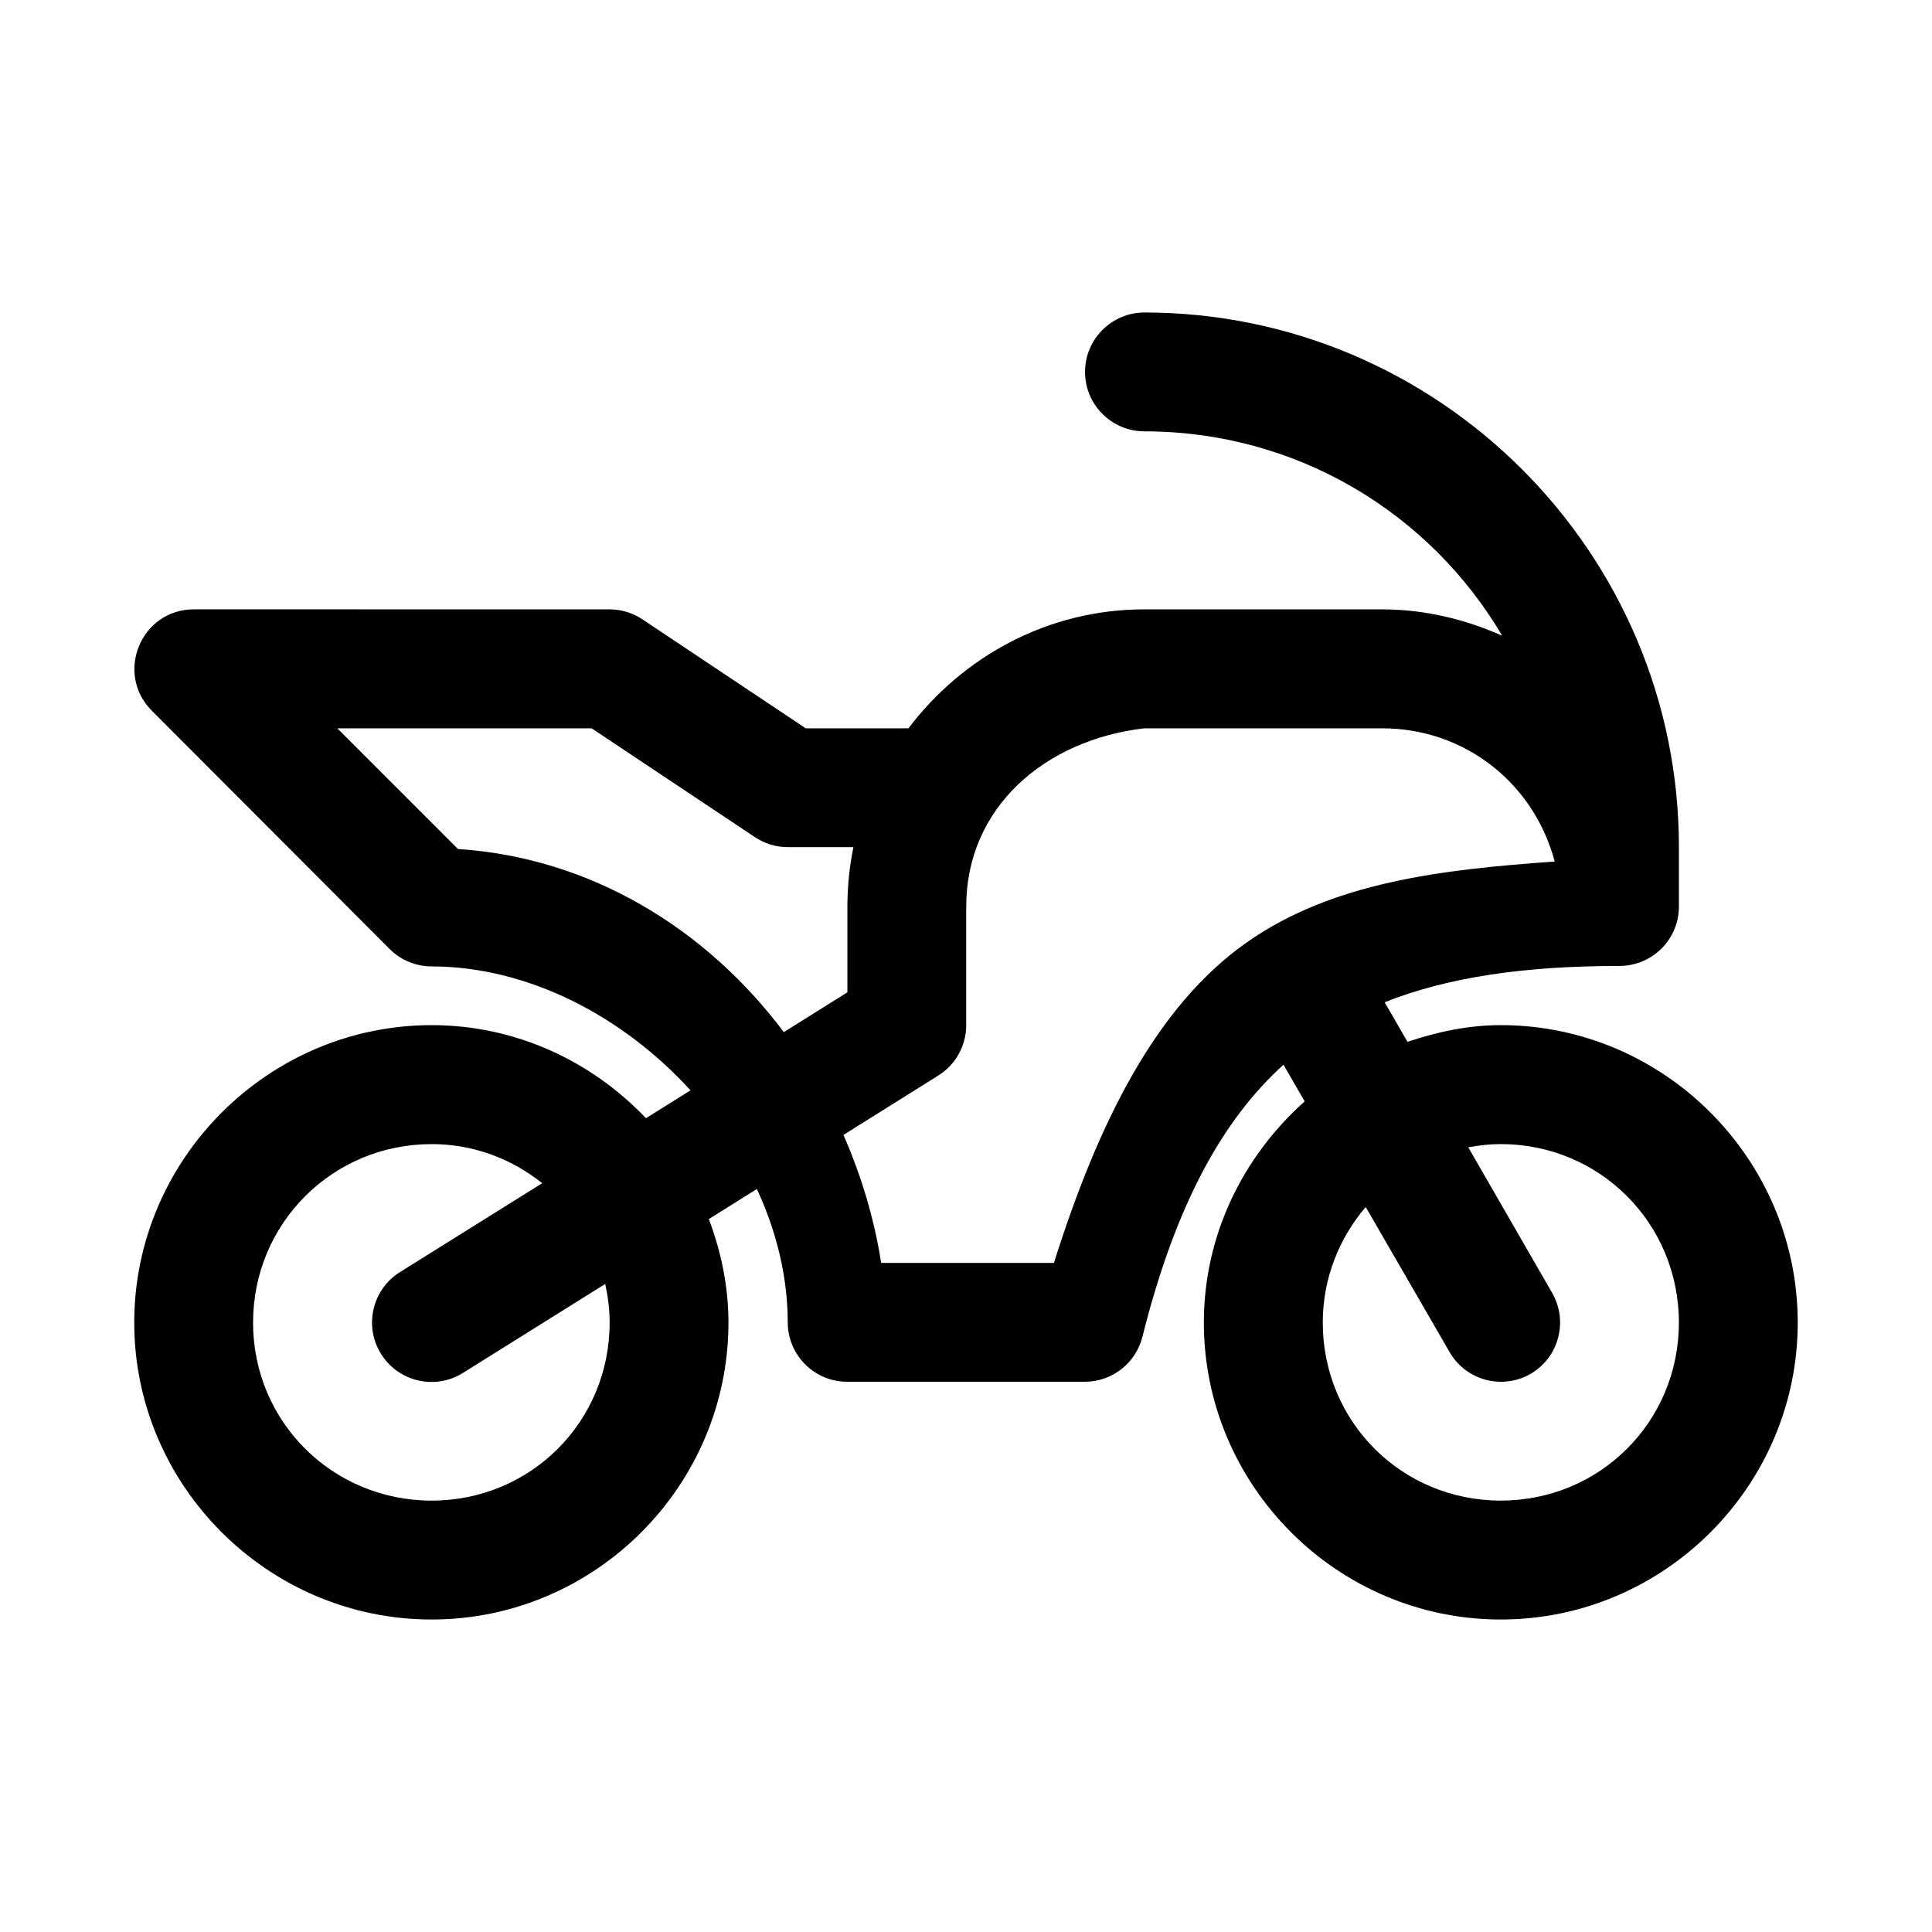 <?xml version="1.0" encoding="UTF-8"?>
<!-- Uploaded to: ICON Repo, www.iconrepo.com, Generator: ICON Repo Mixer Tools -->
<svg fill="#000000" width="800px" height="800px" version="1.1" viewBox="144 144 512 512" xmlns="http://www.w3.org/2000/svg">
 <path d="m447.23 226.82c-8.648 0.035-15.648 7.035-15.684 15.684-0.035 8.695 6.988 15.773 15.684 15.809 40.539 0 75.734 21.723 94.863 54.156-9.785-4.344-20.496-6.981-31.855-6.981h-63.008c-25.551 0-48.094 12.52-62.484 31.523h-27.215l-43.234-28.848c-2.582-1.738-5.621-2.664-8.734-2.676l-110.18-0.004c-14 0.004-21.031 16.914-11.164 26.848l63.008 63.137c2.953 2.969 6.973 4.641 11.164 4.641 25.719 0.055 50.754 13.277 68.602 32.844l-11.809 7.383c-14.355-15.094-34.465-24.664-56.797-24.664-43.289 0-78.812 35.527-78.812 78.82s35.523 78.695 78.812 78.695 78.66-35.402 78.66-78.695c0-9.672-1.969-18.844-5.195-27.43l12.73-7.965c5.191 11.203 8.168 23.23 8.18 35.398 0.035 8.695 7.109 15.719 15.805 15.684h62.977c7.215-0.027 13.488-4.957 15.223-11.965 8.867-35.414 21.453-57.602 37.363-72.055l5.629 9.719c-16.238 14.469-26.723 35.297-26.723 58.613 0 43.293 35.398 78.695 78.691 78.695 43.289 0 78.691-35.402 78.691-78.695s-35.398-78.82-78.691-78.82c-8.68 0-16.898 1.797-24.723 4.426l-6.059-10.488c17.004-6.754 37.484-9.625 62.27-9.625 8.66-0.016 15.68-7.023 15.715-15.684v-15.809c0-78.078-63.625-141.68-141.7-141.68zm-213.84 110.19h67.402l43.234 28.816c2.582 1.738 5.621 2.664 8.734 2.676h17.406c-1.047 5.113-1.598 10.398-1.598 15.809v22.664l-16.852 10.547c-20.535-27.383-51.137-46.238-86.348-48.527zm241.05 56.707c-24.035 16.883-39.363 47.652-51.137 84.969l-45.789 0.004c-1.832-11.77-5.277-23.168-9.992-33.922l25.094-15.715c4.625-2.875 7.441-7.93 7.441-13.379v-31.367c0-26.441 20.914-44.207 47.172-47.297h63.008c22.184 0 40.332 14.766 45.77 35.305-30.012 2.113-58.891 5.481-81.566 21.402zm-216.05 53.48c11.188 0 21.262 3.957 29.305 10.363l-37.699 23.559c-7.391 4.617-9.625 14.363-4.981 21.742 4.602 7.328 14.258 9.566 21.617 5.012l37.762-23.617c0.719 3.309 1.168 6.707 1.168 10.242 0 26.273-20.898 47.176-47.172 47.176-26.273 0-47.324-20.902-47.324-47.176 0-26.273 21.051-47.297 47.324-47.297zm283.33 0c26.273 0 47.203 21.023 47.203 47.297 0 26.273-20.93 47.176-47.203 47.176-26.273 0-47.172-20.898-47.172-47.176 0-11.785 4.367-22.379 11.379-30.629l22.203 38.41c4.332 7.543 13.953 10.145 21.496 5.812 7.496-4.375 10.039-13.988 5.688-21.496l-22.203-38.531c2.801-0.535 5.652-0.863 8.609-0.863z"/>
</svg>
